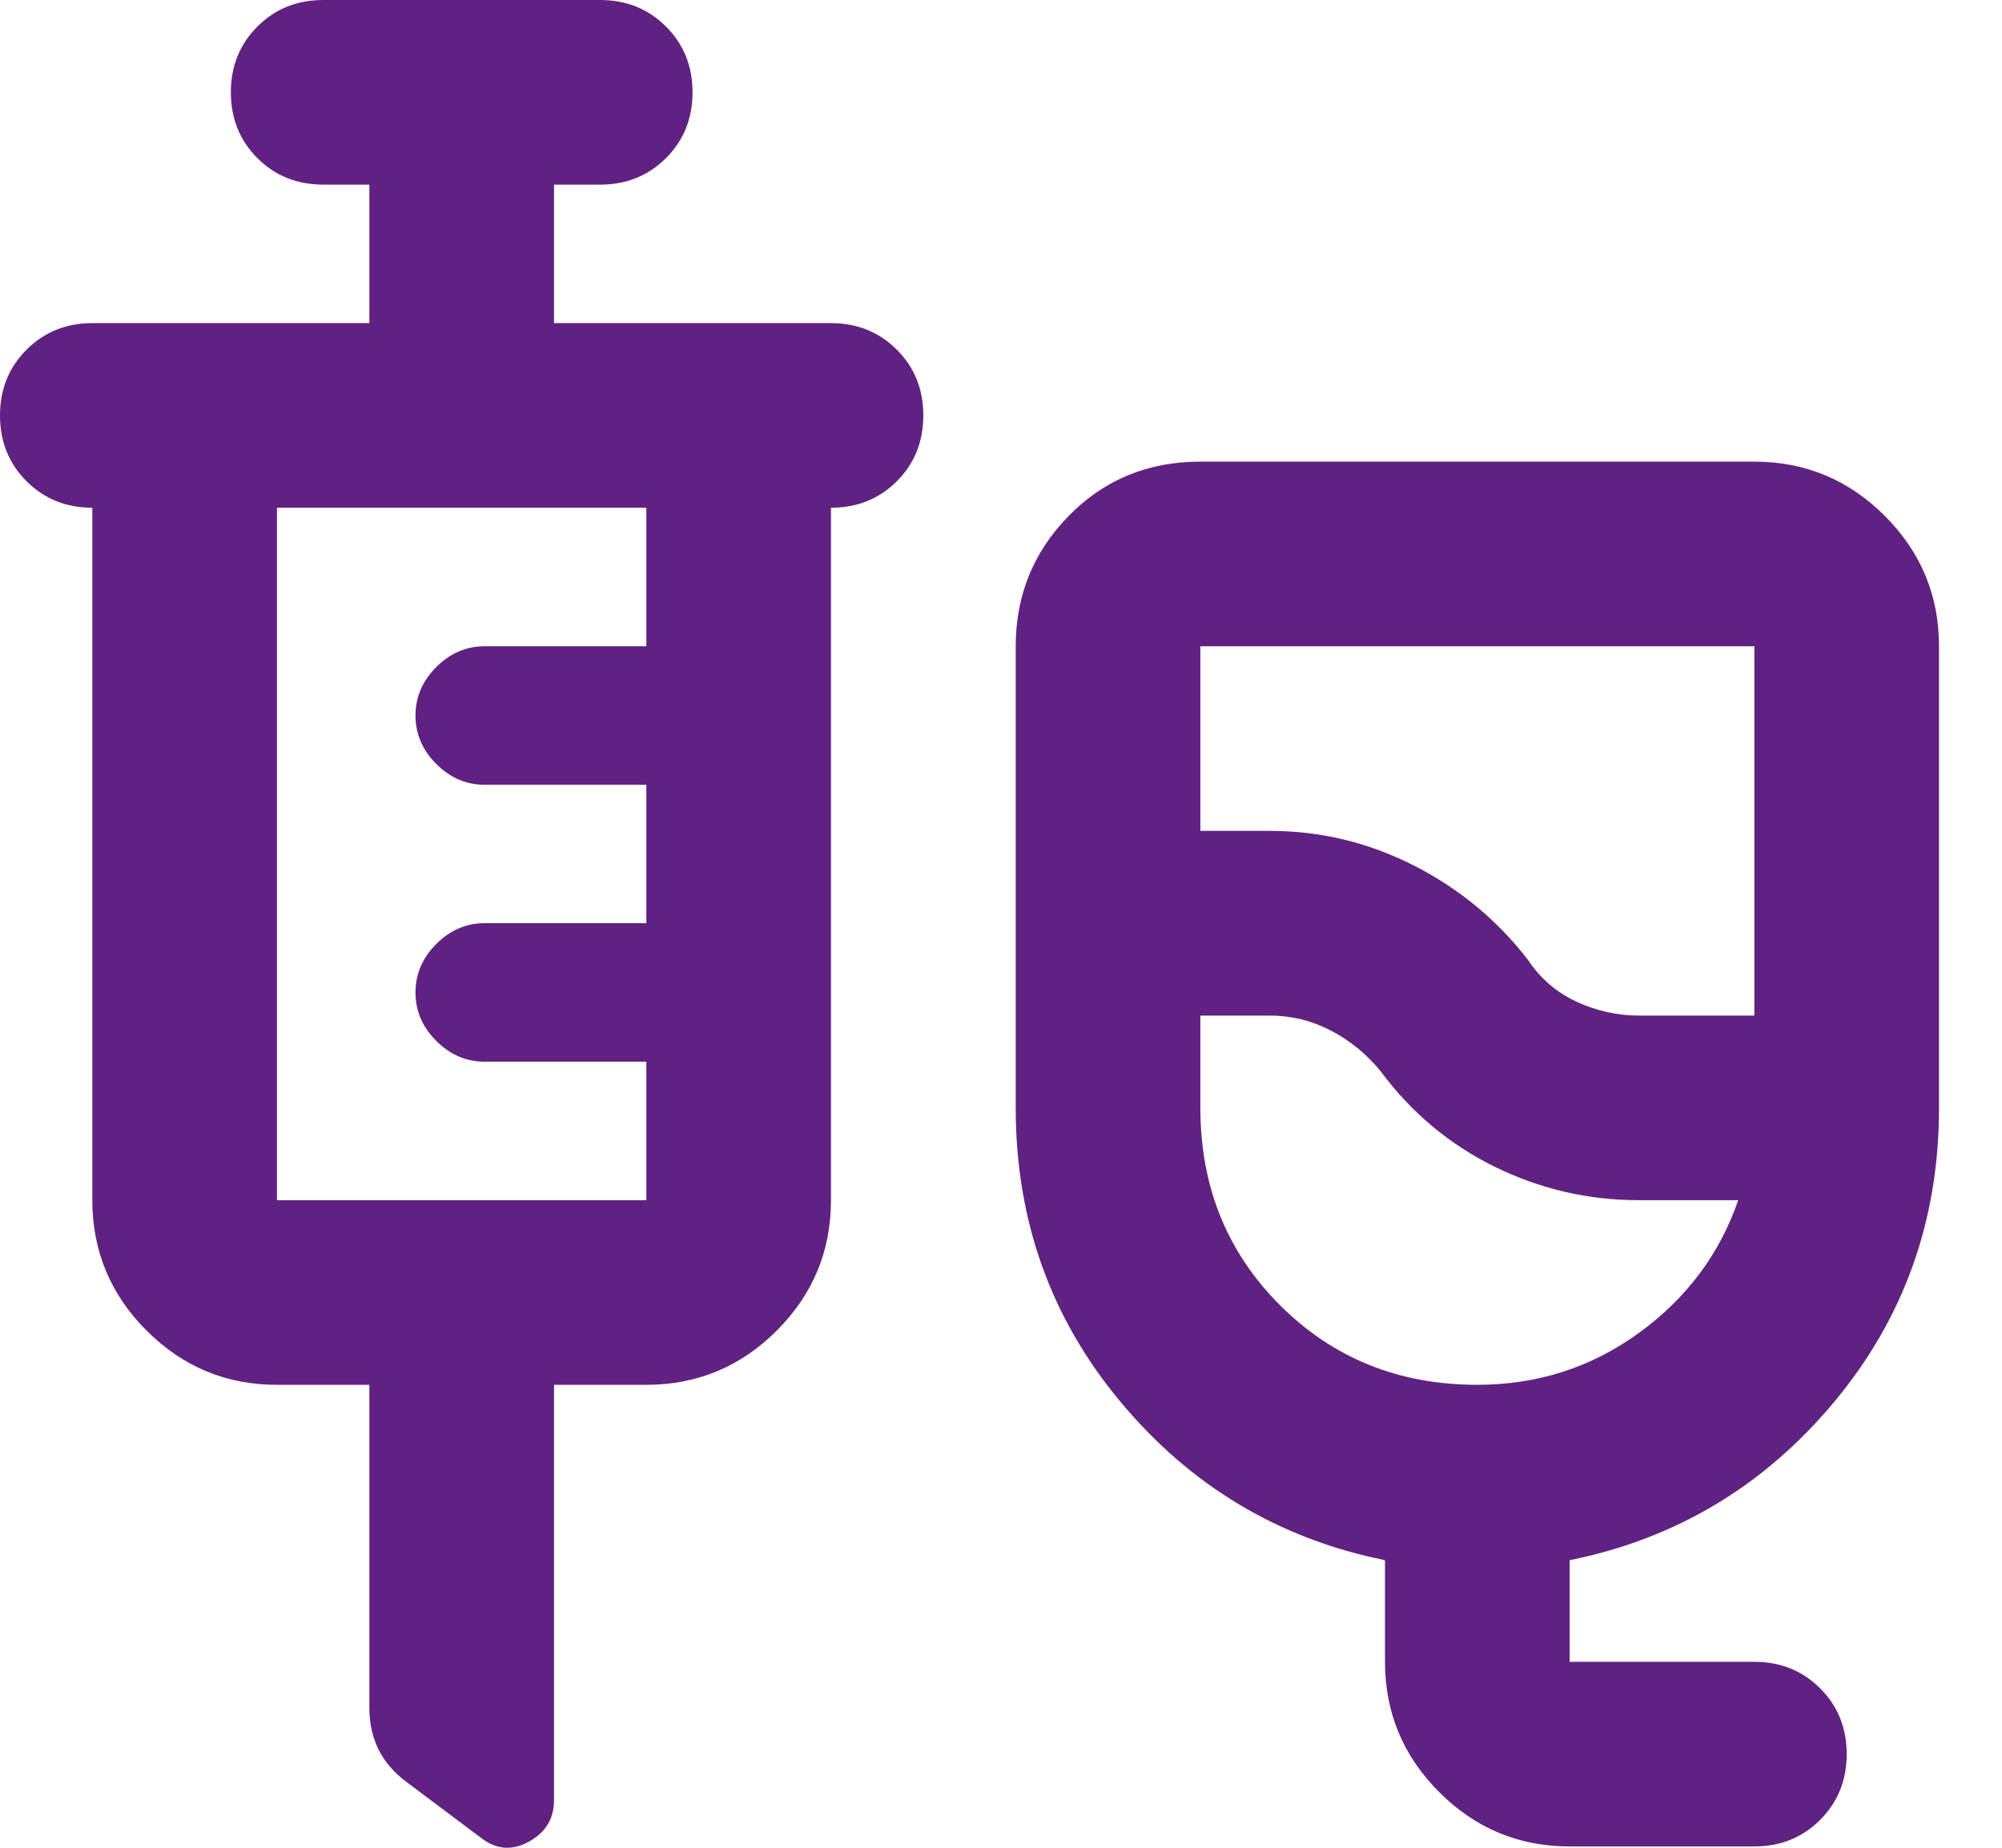 <svg width="26" height="24" viewBox="0 0 26 24" fill="none" xmlns="http://www.w3.org/2000/svg">
<path d="M20.385 23.983C19.726 23.983 19.161 23.748 18.692 23.278C18.222 22.809 17.987 22.244 17.987 21.585V20.265C16.608 19.986 15.464 19.301 14.555 18.212C13.645 17.123 13.191 15.849 13.191 14.39V8.394C13.191 7.734 13.42 7.17 13.88 6.7C14.34 6.231 14.909 5.996 15.589 5.996H22.784C23.443 5.996 24.008 6.231 24.477 6.7C24.947 7.17 25.182 7.734 25.182 8.394V14.39C25.182 15.849 24.727 17.123 23.818 18.212C22.909 19.301 21.765 19.986 20.385 20.265V21.585H22.784C23.123 21.585 23.408 21.7 23.638 21.929C23.868 22.159 23.983 22.444 23.983 22.784C23.983 23.123 23.868 23.408 23.638 23.638C23.408 23.868 23.123 23.983 22.784 23.983H20.385ZM21.285 13.191H22.784V8.394H15.589V10.792H16.488C17.148 10.792 17.772 10.942 18.362 11.242C18.951 11.542 19.446 11.951 19.846 12.471C20.006 12.711 20.216 12.891 20.475 13.011C20.735 13.131 21.005 13.191 21.285 13.191ZM19.186 17.987C19.966 17.987 20.665 17.762 21.285 17.313C21.904 16.863 22.334 16.288 22.574 15.589H21.285C20.625 15.589 20.001 15.444 19.411 15.154C18.822 14.864 18.327 14.45 17.927 13.91C17.747 13.69 17.532 13.515 17.283 13.385C17.033 13.255 16.768 13.191 16.488 13.191H15.589V14.39C15.589 15.409 15.934 16.263 16.623 16.953C17.313 17.642 18.167 17.987 19.186 17.987ZM4.797 17.987H3.597C2.938 17.987 2.373 17.752 1.904 17.283C1.434 16.813 1.199 16.248 1.199 15.589V6.595C0.859 6.595 0.575 6.48 0.345 6.251C0.115 6.021 0 5.736 0 5.396C0 5.056 0.115 4.772 0.345 4.542C0.575 4.312 0.859 4.197 1.199 4.197H4.797V2.398H4.197C3.857 2.398 3.572 2.283 3.343 2.054C3.113 1.824 2.998 1.539 2.998 1.199C2.998 0.859 3.113 0.575 3.343 0.345C3.572 0.115 3.857 0 4.197 0H7.794C8.134 0 8.419 0.115 8.649 0.345C8.879 0.575 8.994 0.859 8.994 1.199C8.994 1.539 8.879 1.824 8.649 2.054C8.419 2.283 8.134 2.398 7.794 2.398H7.195V4.197H10.792C11.132 4.197 11.417 4.312 11.647 4.542C11.877 4.772 11.991 5.056 11.991 5.396C11.991 5.736 11.877 6.021 11.647 6.251C11.417 6.48 11.132 6.595 10.792 6.595V15.589C10.792 16.248 10.557 16.813 10.088 17.283C9.618 17.752 9.054 17.987 8.394 17.987H7.195V23.383C7.195 23.623 7.085 23.803 6.865 23.923C6.645 24.043 6.435 24.023 6.236 23.863L5.276 23.143C5.116 23.024 4.996 22.884 4.916 22.724C4.837 22.564 4.797 22.384 4.797 22.184V17.987ZM3.597 15.589H8.394V13.79H6.295C6.056 13.79 5.846 13.7 5.666 13.52C5.486 13.341 5.396 13.131 5.396 12.891C5.396 12.651 5.486 12.441 5.666 12.261C5.846 12.081 6.056 11.991 6.295 11.991H8.394V10.193H6.295C6.056 10.193 5.846 10.103 5.666 9.923C5.486 9.743 5.396 9.533 5.396 9.293C5.396 9.054 5.486 8.844 5.666 8.664C5.846 8.484 6.056 8.394 6.295 8.394H8.394V6.595H3.597V15.589Z" fill="#612182"/>
</svg>
